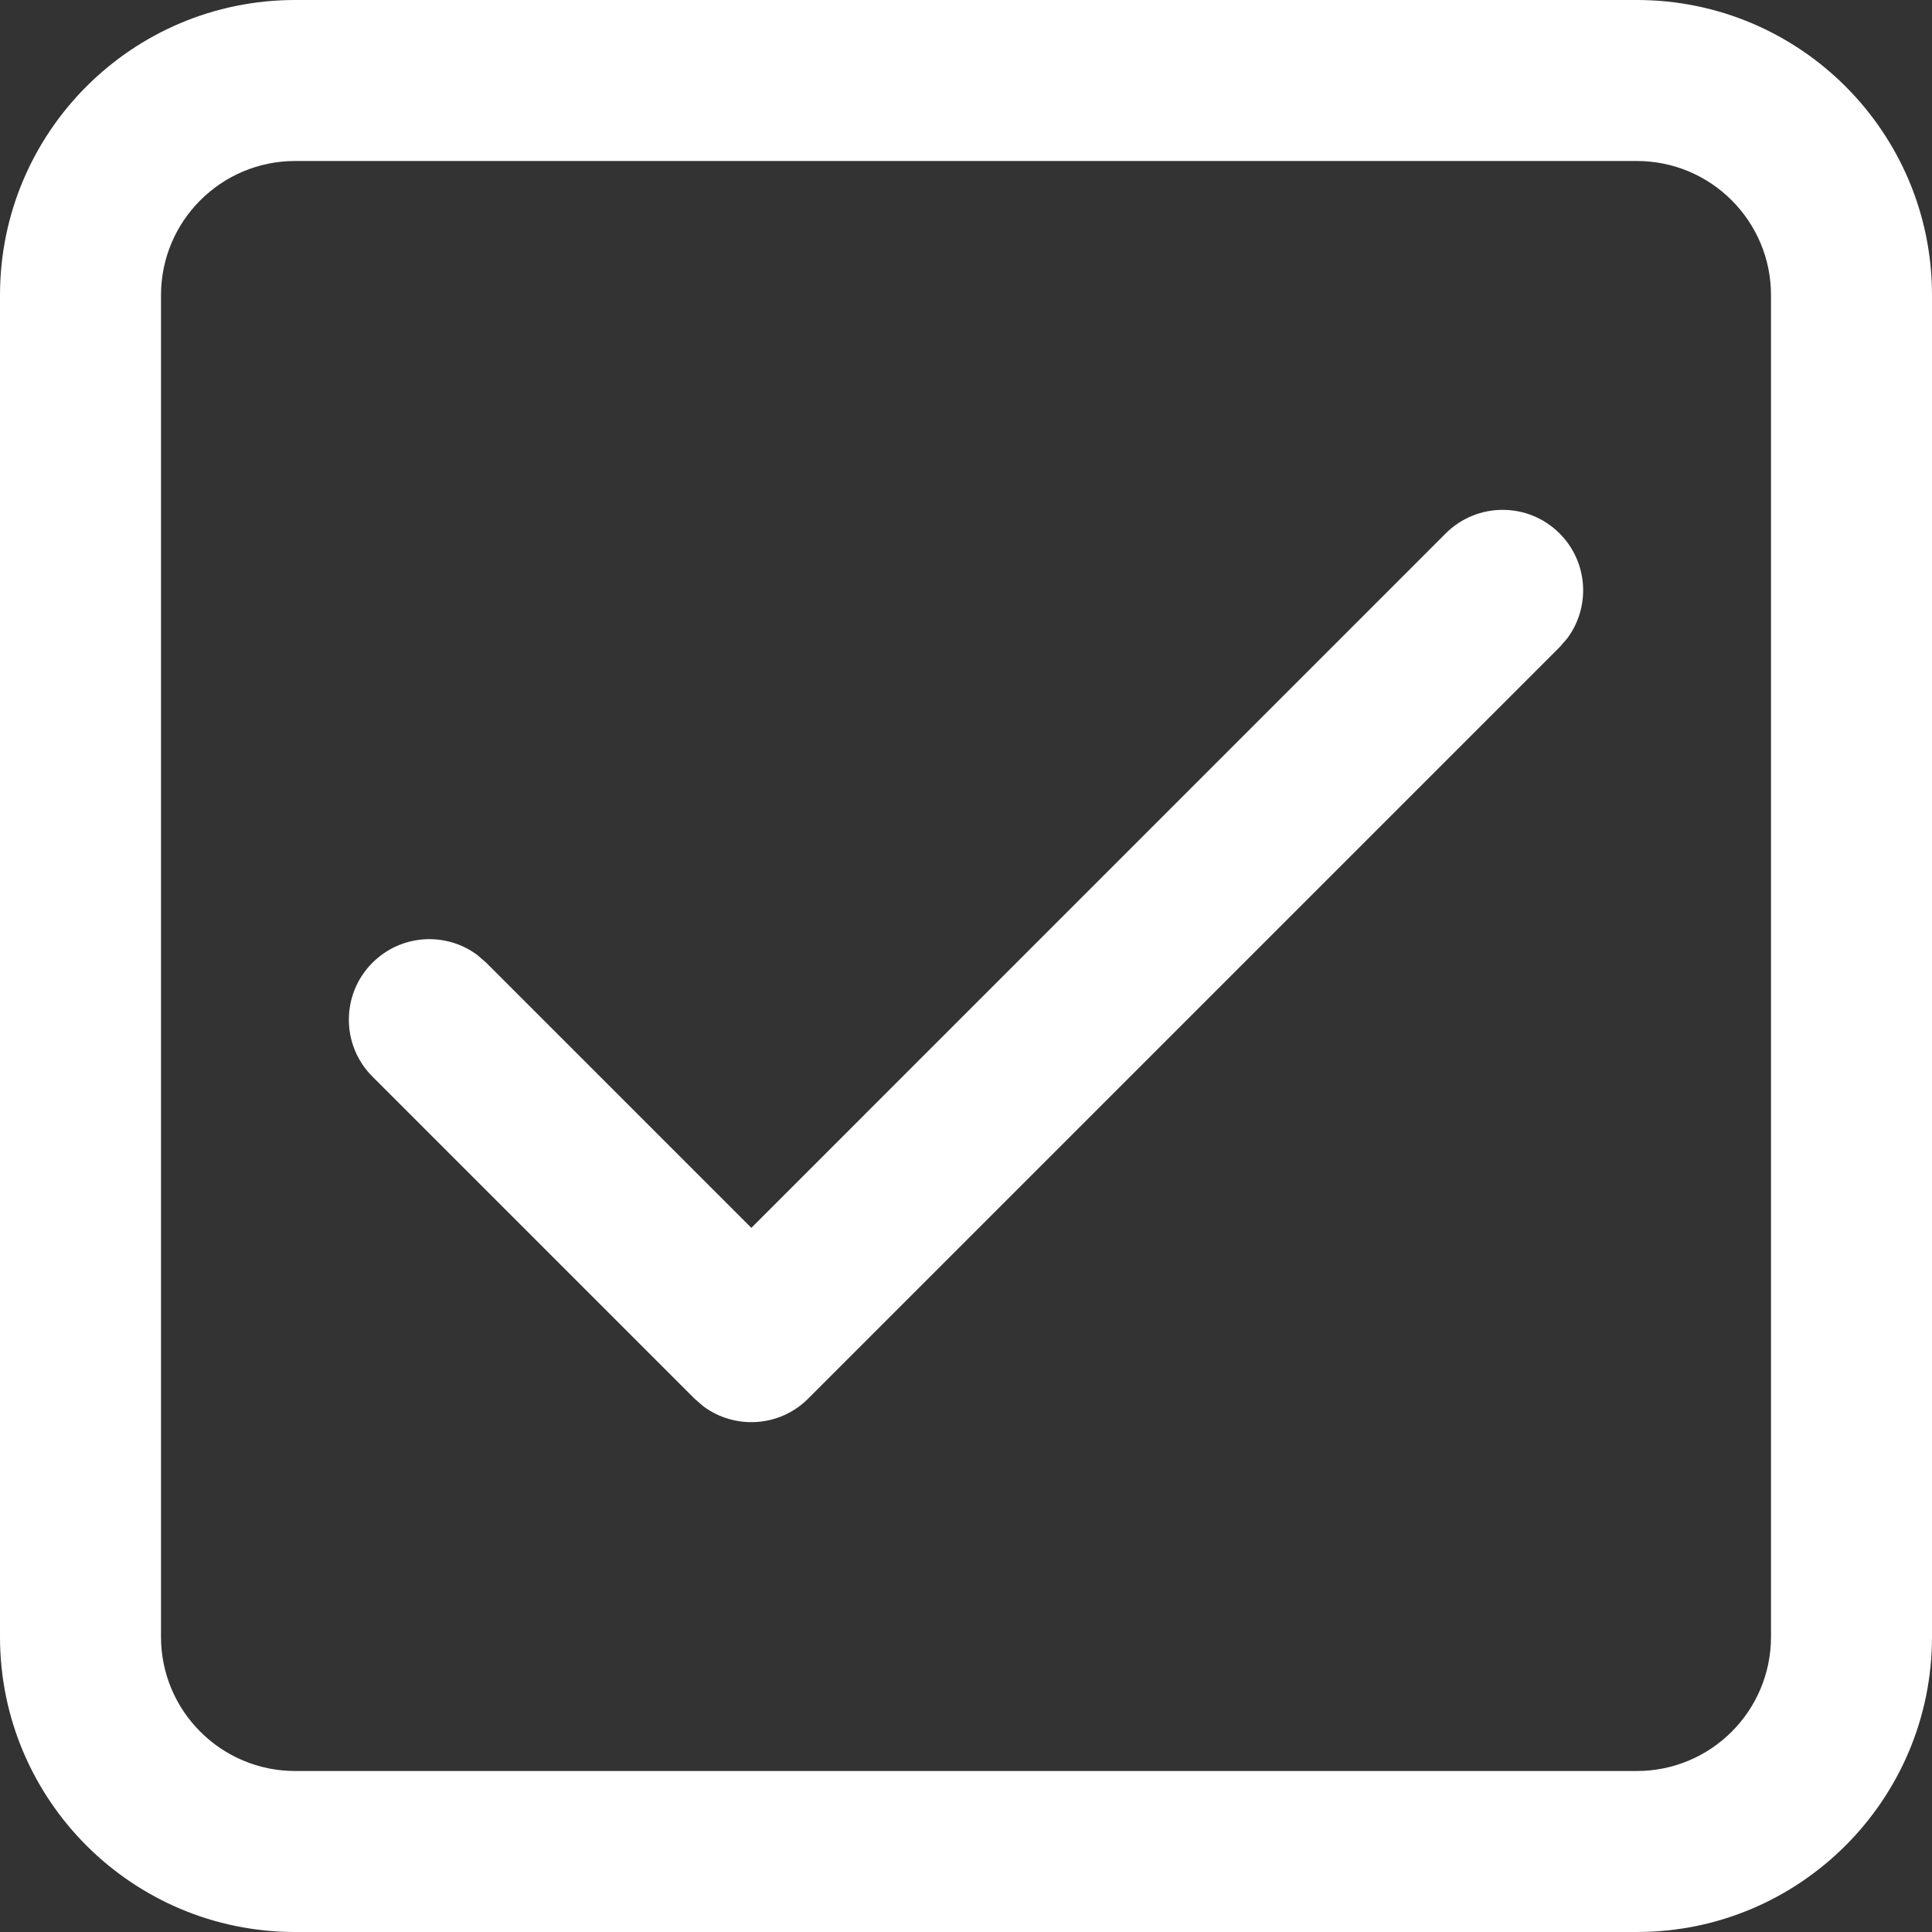 <?xml version="1.0" encoding="utf-8"?>
<svg xmlns="http://www.w3.org/2000/svg" fill="none" height="100%" overflow="visible" preserveAspectRatio="none" style="display: block;" viewBox="0 0 30 30" width="100%">
<rect x="0" y="0" width="30" height="30" fill="#333333" stroke="none"/>
<g id="-Product-Icons">
<g id="ic_fluent_checkbox_checked_24_regular">
<path d="M25.417 0C27.948 0 30 2.052 30 4.583V25.417C30 27.948 27.948 30 25.417 30H4.583C2.052 30 0 27.948 0 25.417V4.583C0 2.052 2.052 0 4.583 0H25.417ZM25.417 2.5H4.583C3.433 2.5 2.5 3.433 2.5 4.583V25.417C2.5 26.567 3.433 27.5 4.583 27.5H25.417C26.567 27.5 27.5 26.567 27.5 25.417V4.583C27.5 3.433 26.567 2.5 25.417 2.5ZM11.667 19.066L22.449 8.283C22.938 7.795 23.729 7.795 24.217 8.283C24.661 8.727 24.701 9.421 24.338 9.91L24.217 10.05L12.55 21.717C12.107 22.161 11.412 22.201 10.923 21.838L10.783 21.717L5.783 16.717C5.295 16.229 5.295 15.438 5.783 14.95C6.227 14.506 6.921 14.465 7.41 14.828L7.551 14.95L11.667 19.066Z" fill="white" id="Color"/>
</g>
</g>
</svg>